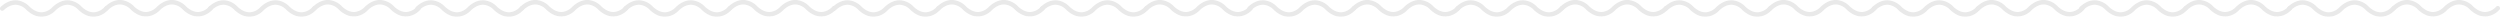 <svg xmlns="http://www.w3.org/2000/svg" width="1686.639" height="11.3" viewBox="0 0 1686.639 11.3"><defs><style>.a{opacity:0.1;}.b{fill:#1a1a1a;}</style></defs><g class="a" transform="translate(-13.402 -12.462)"><path class="b" d="M76.53,23.761c-3.4,0-6.756-1.492-9.991-4.442l-.144-.151a10.856,10.856,0,0,0-6.844-3.488c-2.792-.183-5.644,1.02-8.475,3.58a13.737,13.737,0,0,1-8.835,4.472c-3.673.262-7.309-1.229-10.8-4.413l-.144-.151a10.853,10.853,0,0,0-6.844-3.488c-2.815-.184-5.688,1.039-8.54,3.639A1.5,1.5,0,1,1,13.891,17.1c3.492-3.184,7.121-4.672,10.8-4.413a13.737,13.737,0,0,1,8.835,4.473c2.831,2.56,5.683,3.762,8.475,3.58a10.853,10.853,0,0,0,6.847-3.493l.141-.147c3.492-3.184,7.121-4.672,10.8-4.413a13.744,13.744,0,0,1,8.836,4.473c2.83,2.56,5.68,3.762,8.474,3.58a10.857,10.857,0,0,0,6.848-3.493,1.5,1.5,0,0,1,2.306,1.919,13.756,13.756,0,0,1-8.914,4.564C77.07,23.751,76.8,23.761,76.53,23.761Z"/><path class="b" d="M146.963,23.562c-3.4,0-6.755-1.491-9.99-4.441l-.144-.151a10.855,10.855,0,0,0-6.844-3.489c-2.792-.182-5.644,1.021-8.475,3.58a13.737,13.737,0,0,1-8.835,4.473c-3.674.261-7.309-1.229-10.8-4.413l-.144-.151a10.855,10.855,0,0,0-6.844-3.489c-2.816-.184-5.688,1.039-8.54,3.64A1.5,1.5,0,1,1,84.325,16.9c3.492-3.184,7.121-4.673,10.8-4.413a13.746,13.746,0,0,1,8.836,4.472c2.83,2.56,5.682,3.763,8.474,3.581a10.856,10.856,0,0,0,6.848-3.494l.14-.146c3.493-3.184,7.121-4.673,10.8-4.413a13.737,13.737,0,0,1,8.835,4.472c2.831,2.56,5.68,3.763,8.475,3.581a10.852,10.852,0,0,0,6.847-3.494,1.5,1.5,0,0,1,2.306,1.92,13.761,13.761,0,0,1-8.914,4.564Q147.368,23.562,146.963,23.562Z"/><path class="b" d="M216.823,23.761c-3.4,0-6.755-1.492-9.99-4.442l-.144-.151a10.856,10.856,0,0,0-6.844-3.488c-2.792-.183-5.644,1.02-8.475,3.58a13.737,13.737,0,0,1-8.835,4.472c-3.673.262-7.309-1.229-10.8-4.413l-.144-.151a10.853,10.853,0,0,0-6.844-3.488c-2.816-.184-5.688,1.039-8.54,3.639a1.5,1.5,0,1,1-2.021-2.217c3.492-3.184,7.121-4.672,10.8-4.413a13.737,13.737,0,0,1,8.835,4.473c2.831,2.56,5.683,3.762,8.475,3.58a10.857,10.857,0,0,0,6.847-3.493l.14-.147c3.493-3.184,7.122-4.672,10.8-4.413a13.744,13.744,0,0,1,8.836,4.473c2.83,2.56,5.679,3.762,8.474,3.58a10.85,10.85,0,0,0,6.847-3.493,1.5,1.5,0,0,1,2.307,1.919,13.763,13.763,0,0,1-8.914,4.564Q217.228,23.76,216.823,23.761Z"/><path class="b" d="M287.257,23.562c-3.4,0-6.755-1.491-9.991-4.441l-.144-.151a10.851,10.851,0,0,0-6.843-3.489c-2.792-.182-5.644,1.021-8.475,3.58a13.737,13.737,0,0,1-8.835,4.473c-3.674.261-7.309-1.229-10.8-4.413l-.144-.151a10.855,10.855,0,0,0-6.844-3.489c-2.816-.184-5.688,1.039-8.54,3.64a1.5,1.5,0,0,1-2.022-2.217c3.493-3.184,7.122-4.673,10.8-4.413a13.749,13.749,0,0,1,8.836,4.472c2.83,2.56,5.682,3.763,8.474,3.581a10.848,10.848,0,0,0,6.847-3.494l.141-.146c3.493-3.184,7.121-4.673,10.8-4.413a13.741,13.741,0,0,1,8.835,4.472c2.831,2.56,5.68,3.763,8.475,3.581a10.852,10.852,0,0,0,6.847-3.494,1.5,1.5,0,0,1,2.306,1.92,13.761,13.761,0,0,1-8.914,4.564Q287.662,23.562,287.257,23.562Z"/><path class="b" d="M356.764,23.761c-3.4,0-6.755-1.492-9.99-4.442l-.144-.151a10.856,10.856,0,0,0-6.844-3.488c-2.792-.183-5.644,1.02-8.475,3.58a13.738,13.738,0,0,1-8.835,4.472c-3.674.262-7.309-1.229-10.8-4.413l-.144-.151a10.853,10.853,0,0,0-6.844-3.488c-2.816-.184-5.688,1.039-8.54,3.639a1.5,1.5,0,1,1-2.021-2.217c3.492-3.184,7.121-4.672,10.8-4.413a13.74,13.74,0,0,1,8.836,4.473c2.83,2.56,5.683,3.762,8.475,3.58a10.857,10.857,0,0,0,6.847-3.493l.14-.147c3.493-3.184,7.121-4.672,10.8-4.413a13.743,13.743,0,0,1,8.836,4.473c2.83,2.56,5.679,3.762,8.474,3.58a10.853,10.853,0,0,0,6.847-3.493,1.5,1.5,0,0,1,2.306,1.919,13.756,13.756,0,0,1-8.914,4.564Q357.169,23.76,356.764,23.761Z"/><path class="b" d="M427.2,23.562c-3.4,0-6.755-1.491-9.991-4.441l-.144-.151a10.851,10.851,0,0,0-6.843-3.489c-2.792-.182-5.645,1.021-8.475,3.58a13.74,13.74,0,0,1-8.836,4.473c-3.673.261-7.308-1.229-10.8-4.413l-.144-.151a10.855,10.855,0,0,0-6.844-3.489c-2.816-.184-5.688,1.039-8.54,3.64a1.5,1.5,0,0,1-2.022-2.217c3.493-3.184,7.121-4.673,10.8-4.413a13.749,13.749,0,0,1,8.836,4.472c2.83,2.56,5.682,3.763,8.474,3.581a10.848,10.848,0,0,0,6.847-3.494l.141-.146c3.493-3.184,7.121-4.673,10.8-4.413a13.744,13.744,0,0,1,8.835,4.472c2.831,2.56,5.68,3.763,8.475,3.581a10.852,10.852,0,0,0,6.847-3.494,1.5,1.5,0,0,1,2.306,1.92,13.761,13.761,0,0,1-8.914,4.564Q427.6,23.562,427.2,23.562Z"/><path class="b" d="M497.058,23.761c-3.4,0-6.755-1.492-9.991-4.442l-.144-.151a10.849,10.849,0,0,0-6.843-3.488c-2.792-.183-5.644,1.02-8.475,3.58a13.738,13.738,0,0,1-8.835,4.472c-3.674.262-7.309-1.229-10.8-4.413l-.144-.151a10.856,10.856,0,0,0-6.844-3.488c-2.816-.184-5.688,1.039-8.54,3.639A1.5,1.5,0,1,1,434.42,17.1c3.492-3.184,7.121-4.672,10.8-4.413a13.744,13.744,0,0,1,8.836,4.473c2.83,2.56,5.682,3.762,8.474,3.58a10.857,10.857,0,0,0,6.848-3.493l.14-.147c3.493-3.184,7.121-4.672,10.8-4.413a13.74,13.74,0,0,1,8.835,4.473c2.831,2.56,5.68,3.762,8.475,3.58a10.853,10.853,0,0,0,6.847-3.493,1.5,1.5,0,0,1,2.306,1.919,13.756,13.756,0,0,1-8.914,4.564Q497.463,23.76,497.058,23.761Z"/><path class="b" d="M567.492,23.562c-3.4,0-6.756-1.491-9.991-4.441l-.144-.151a10.852,10.852,0,0,0-6.844-3.489c-2.792-.182-5.644,1.021-8.474,3.58a13.744,13.744,0,0,1-8.836,4.473c-3.673.261-7.308-1.229-10.8-4.413l-.145-.151a10.848,10.848,0,0,0-6.843-3.489c-2.816-.184-5.688,1.039-8.54,3.64a1.5,1.5,0,0,1-2.022-2.217c3.492-3.184,7.121-4.673,10.8-4.413a13.742,13.742,0,0,1,8.835,4.472c2.831,2.56,5.683,3.763,8.475,3.581a10.852,10.852,0,0,0,6.847-3.494l.141-.146c3.493-3.184,7.121-4.673,10.8-4.413a13.744,13.744,0,0,1,8.835,4.472c2.831,2.56,5.68,3.763,8.475,3.581a10.852,10.852,0,0,0,6.847-3.494,1.5,1.5,0,0,1,2.306,1.92,13.761,13.761,0,0,1-8.914,4.564C568.032,23.553,567.761,23.562,567.492,23.562Z"/><path class="b" d="M637.834,23.761c-3.4,0-6.755-1.492-9.99-4.442l-.144-.151a10.856,10.856,0,0,0-6.844-3.488c-2.792-.183-5.644,1.02-8.475,3.58a13.737,13.737,0,0,1-8.835,4.472c-3.674.262-7.309-1.229-10.8-4.413l-.144-.151a10.853,10.853,0,0,0-6.844-3.488c-2.816-.184-5.688,1.039-8.54,3.639A1.5,1.5,0,1,1,575.2,17.1c3.492-3.184,7.121-4.672,10.8-4.413a13.74,13.74,0,0,1,8.836,4.473c2.83,2.56,5.683,3.762,8.475,3.58a10.856,10.856,0,0,0,6.847-3.493l.14-.147c3.493-3.184,7.121-4.672,10.8-4.413a13.744,13.744,0,0,1,8.836,4.473c2.83,2.56,5.679,3.762,8.474,3.58a10.853,10.853,0,0,0,6.847-3.493,1.5,1.5,0,0,1,2.306,1.919,13.756,13.756,0,0,1-8.914,4.564Q638.239,23.76,637.834,23.761Z"/><path class="b" d="M708.268,23.562c-3.4,0-6.755-1.491-9.991-4.441l-.144-.151a10.851,10.851,0,0,0-6.843-3.489c-2.792-.182-5.645,1.021-8.475,3.58a13.741,13.741,0,0,1-8.836,4.473c-3.673.261-7.308-1.229-10.8-4.413l-.144-.151a10.855,10.855,0,0,0-6.844-3.489c-2.816-.184-5.688,1.039-8.54,3.64a1.5,1.5,0,0,1-2.022-2.217c3.493-3.184,7.121-4.673,10.8-4.413a13.749,13.749,0,0,1,8.836,4.472c2.83,2.56,5.682,3.763,8.474,3.581a10.848,10.848,0,0,0,6.847-3.494l.141-.146c3.493-3.184,7.121-4.673,10.8-4.413a13.744,13.744,0,0,1,8.835,4.472c2.831,2.56,5.68,3.763,8.475,3.581a10.852,10.852,0,0,0,6.847-3.494,1.5,1.5,0,0,1,2.306,1.92,13.761,13.761,0,0,1-8.914,4.564Q708.673,23.562,708.268,23.562Z"/><path class="b" d="M778.128,23.761c-3.4,0-6.755-1.492-9.991-4.442l-.144-.151a10.849,10.849,0,0,0-6.843-3.488c-2.792-.183-5.644,1.02-8.475,3.58a13.737,13.737,0,0,1-8.835,4.472c-3.674.262-7.309-1.229-10.8-4.413l-.144-.151a10.857,10.857,0,0,0-6.844-3.488c-2.816-.184-5.688,1.039-8.54,3.639A1.5,1.5,0,1,1,715.49,17.1c3.492-3.184,7.121-4.672,10.8-4.413a13.743,13.743,0,0,1,8.836,4.473c2.83,2.56,5.682,3.762,8.474,3.58a10.857,10.857,0,0,0,6.848-3.493l.14-.147c3.493-3.184,7.121-4.672,10.8-4.413a13.74,13.74,0,0,1,8.835,4.473c2.831,2.56,5.68,3.762,8.475,3.58a10.853,10.853,0,0,0,6.847-3.493,1.5,1.5,0,0,1,2.306,1.919,13.756,13.756,0,0,1-8.914,4.564Q778.533,23.76,778.128,23.761Z"/><path class="b" d="M848.562,23.562c-3.4,0-6.756-1.491-9.991-4.441l-.144-.151a10.852,10.852,0,0,0-6.844-3.489c-2.792-.182-5.644,1.021-8.474,3.58a13.744,13.744,0,0,1-8.836,4.473c-3.673.261-7.308-1.229-10.8-4.413l-.145-.151a10.848,10.848,0,0,0-6.843-3.489c-2.816-.184-5.688,1.039-8.54,3.64a1.5,1.5,0,0,1-2.022-2.217c3.492-3.184,7.121-4.673,10.8-4.413a13.742,13.742,0,0,1,8.835,4.472c2.831,2.56,5.683,3.763,8.475,3.581a10.852,10.852,0,0,0,6.847-3.494l.141-.146c3.492-3.184,7.121-4.673,10.8-4.413a13.744,13.744,0,0,1,8.835,4.472c2.831,2.56,5.68,3.763,8.475,3.581a10.852,10.852,0,0,0,6.847-3.494,1.5,1.5,0,0,1,2.306,1.92,13.761,13.761,0,0,1-8.914,4.564C849.1,23.553,848.831,23.562,848.562,23.562Z"/><path class="b" d="M918.069,23.761c-3.4,0-6.755-1.492-9.991-4.442l-.144-.151a10.852,10.852,0,0,0-6.843-3.488c-2.792-.183-5.644,1.02-8.475,3.58a13.741,13.741,0,0,1-8.836,4.472c-3.673.262-7.308-1.229-10.8-4.413l-.144-.151a10.856,10.856,0,0,0-6.844-3.488c-2.816-.184-5.688,1.039-8.54,3.639A1.5,1.5,0,0,1,855.43,17.1c3.493-3.184,7.121-4.672,10.8-4.413a13.744,13.744,0,0,1,8.836,4.473c2.83,2.56,5.682,3.762,8.474,3.58a10.85,10.85,0,0,0,6.847-3.493l.141-.147c3.493-3.184,7.121-4.672,10.8-4.413a13.74,13.74,0,0,1,8.835,4.473c2.831,2.56,5.68,3.762,8.475,3.58a10.853,10.853,0,0,0,6.847-3.493,1.5,1.5,0,0,1,2.306,1.919,13.756,13.756,0,0,1-8.914,4.564Q918.474,23.76,918.069,23.761Z"/><path class="b" d="M988.5,23.562c-3.4,0-6.756-1.491-9.991-4.441l-.144-.151a10.852,10.852,0,0,0-6.844-3.489c-2.792-.182-5.644,1.021-8.474,3.58a13.743,13.743,0,0,1-8.836,4.473c-3.673.261-7.308-1.229-10.8-4.413l-.144-.151a10.851,10.851,0,0,0-6.843-3.489c-2.816-.184-5.688,1.039-8.54,3.64a1.5,1.5,0,1,1-2.022-2.217c3.492-3.184,7.121-4.673,10.8-4.413a13.742,13.742,0,0,1,8.835,4.472c2.831,2.56,5.683,3.763,8.475,3.581a10.852,10.852,0,0,0,6.847-3.494l.141-.146c3.492-3.184,7.121-4.673,10.8-4.413a13.744,13.744,0,0,1,8.836,4.472c2.831,2.56,5.68,3.763,8.475,3.581a10.856,10.856,0,0,0,6.847-3.494,1.5,1.5,0,0,1,2.306,1.92,13.761,13.761,0,0,1-8.914,4.564C989.043,23.553,988.772,23.562,988.5,23.562Z"/><path class="b" d="M1058.363,23.761c-3.4,0-6.755-1.492-9.991-4.442l-.144-.151a10.853,10.853,0,0,0-6.844-3.488c-2.792-.183-5.644,1.02-8.474,3.58a13.741,13.741,0,0,1-8.836,4.472c-3.673.262-7.308-1.229-10.8-4.413l-.144-.151a10.856,10.856,0,0,0-6.844-3.488c-2.816-.184-5.688,1.039-8.54,3.639a1.5,1.5,0,0,1-2.022-2.217c3.492-3.184,7.121-4.672,10.8-4.413a13.737,13.737,0,0,1,8.835,4.473c2.831,2.56,5.683,3.762,8.475,3.58a10.853,10.853,0,0,0,6.847-3.493l.141-.147c3.493-3.184,7.121-4.672,10.8-4.413a13.743,13.743,0,0,1,8.835,4.473c2.831,2.56,5.68,3.762,8.475,3.58a10.853,10.853,0,0,0,6.847-3.493,1.5,1.5,0,0,1,2.306,1.919,13.757,13.757,0,0,1-8.914,4.564C1058.9,23.751,1058.632,23.761,1058.363,23.761Z"/><path class="b" d="M1128.8,23.562c-3.4,0-6.756-1.491-9.991-4.441l-.144-.151a10.856,10.856,0,0,0-6.844-3.489c-2.792-.182-5.644,1.021-8.475,3.58a13.737,13.737,0,0,1-8.835,4.473c-3.673.261-7.309-1.229-10.8-4.413l-.144-.151a10.852,10.852,0,0,0-6.844-3.489c-2.815-.184-5.688,1.039-8.54,3.64a1.5,1.5,0,0,1-2.021-2.217c3.492-3.184,7.121-4.673,10.8-4.413a13.742,13.742,0,0,1,8.835,4.472c2.831,2.56,5.683,3.763,8.475,3.581a10.852,10.852,0,0,0,6.847-3.494l.141-.146c3.492-3.184,7.121-4.673,10.8-4.413a13.744,13.744,0,0,1,8.836,4.472c2.83,2.56,5.679,3.763,8.474,3.581a10.856,10.856,0,0,0,6.848-3.494,1.5,1.5,0,0,1,2.306,1.92,13.76,13.76,0,0,1-8.914,4.564C1129.337,23.553,1129.066,23.562,1128.8,23.562Z"/><path class="b" d="M1199.01,23.761c-3.4,0-6.756-1.492-9.991-4.442l-.144-.151a10.857,10.857,0,0,0-6.844-3.488c-2.792-.183-5.644,1.02-8.474,3.58a13.744,13.744,0,0,1-8.836,4.472c-3.673.262-7.308-1.229-10.8-4.413l-.144-.151a10.852,10.852,0,0,0-6.843-3.488c-2.816-.184-5.688,1.039-8.541,3.639a1.5,1.5,0,1,1-2.021-2.217c3.492-3.184,7.121-4.672,10.8-4.413a13.737,13.737,0,0,1,8.835,4.473c2.831,2.56,5.683,3.762,8.475,3.58a10.853,10.853,0,0,0,6.847-3.493l.141-.147c3.492-3.184,7.121-4.672,10.8-4.413a13.743,13.743,0,0,1,8.836,4.473c2.83,2.56,5.68,3.762,8.474,3.58a10.857,10.857,0,0,0,6.848-3.493,1.5,1.5,0,0,1,2.306,1.919,13.756,13.756,0,0,1-8.914,4.564C1199.55,23.751,1199.279,23.761,1199.01,23.761Z"/><path class="b" d="M1269.443,23.562c-3.4,0-6.755-1.491-9.99-4.441l-.144-.151a10.855,10.855,0,0,0-6.844-3.489c-2.792-.182-5.644,1.021-8.475,3.58a13.737,13.737,0,0,1-8.835,4.473c-3.674.261-7.309-1.229-10.8-4.413l-.144-.151a10.851,10.851,0,0,0-6.844-3.489c-2.816-.184-5.688,1.039-8.54,3.64a1.5,1.5,0,1,1-2.021-2.217c3.492-3.184,7.121-4.673,10.8-4.413a13.746,13.746,0,0,1,8.836,4.472c2.83,2.56,5.683,3.763,8.475,3.581a10.855,10.855,0,0,0,6.847-3.494l.14-.146c3.493-3.184,7.121-4.673,10.8-4.413a13.744,13.744,0,0,1,8.836,4.472c2.83,2.56,5.679,3.763,8.474,3.581a10.852,10.852,0,0,0,6.847-3.494,1.5,1.5,0,0,1,2.306,1.92,13.76,13.76,0,0,1-8.914,4.564Q1269.848,23.562,1269.443,23.562Z"/><path class="b" d="M1339.3,23.761c-3.4,0-6.756-1.492-9.991-4.442l-.144-.151a10.856,10.856,0,0,0-6.844-3.488c-2.792-.183-5.644,1.02-8.475,3.58a13.737,13.737,0,0,1-8.835,4.472c-3.673.262-7.309-1.229-10.8-4.413l-.144-.151a10.852,10.852,0,0,0-6.844-3.488c-2.816-.184-5.688,1.039-8.54,3.639a1.5,1.5,0,1,1-2.021-2.217c3.492-3.184,7.121-4.672,10.8-4.413a13.737,13.737,0,0,1,8.835,4.473c2.831,2.56,5.683,3.762,8.475,3.58a10.854,10.854,0,0,0,6.847-3.493l.14-.147c3.493-3.184,7.122-4.672,10.8-4.413a13.744,13.744,0,0,1,8.836,4.473c2.83,2.56,5.679,3.762,8.474,3.58a10.849,10.849,0,0,0,6.847-3.493,1.5,1.5,0,0,1,2.307,1.919,13.759,13.759,0,0,1-8.914,4.564C1339.844,23.751,1339.573,23.761,1339.3,23.761Z"/><path class="b" d="M1409.737,23.562c-3.4,0-6.755-1.491-9.991-4.441l-.144-.151a10.848,10.848,0,0,0-6.843-3.489c-2.792-.182-5.644,1.021-8.475,3.58a13.737,13.737,0,0,1-8.835,4.473c-3.674.261-7.309-1.229-10.8-4.413l-.144-.151a10.856,10.856,0,0,0-6.844-3.489c-2.816-.184-5.688,1.039-8.54,3.64A1.5,1.5,0,1,1,1347.1,16.9c3.492-3.184,7.121-4.673,10.8-4.413a13.746,13.746,0,0,1,8.836,4.472c2.83,2.56,5.682,3.763,8.474,3.581a10.856,10.856,0,0,0,6.848-3.494l.14-.146c3.493-3.184,7.121-4.673,10.8-4.413a13.74,13.74,0,0,1,8.835,4.472c2.831,2.56,5.68,3.763,8.475,3.581a10.852,10.852,0,0,0,6.847-3.494,1.5,1.5,0,0,1,2.306,1.92,13.761,13.761,0,0,1-8.914,4.564Q1410.142,23.562,1409.737,23.562Z"/><path class="b" d="M1479.244,23.761c-3.4,0-6.755-1.492-9.99-4.442l-.144-.151a10.856,10.856,0,0,0-6.844-3.488c-2.792-.183-5.644,1.02-8.475,3.58a13.737,13.737,0,0,1-8.835,4.472c-3.674.262-7.309-1.229-10.8-4.413l-.144-.151a10.853,10.853,0,0,0-6.844-3.488c-2.816-.184-5.688,1.039-8.54,3.639a1.5,1.5,0,1,1-2.021-2.217c3.492-3.184,7.121-4.672,10.8-4.413a13.74,13.74,0,0,1,8.835,4.473c2.831,2.56,5.683,3.762,8.475,3.58a10.856,10.856,0,0,0,6.847-3.493l.14-.147c3.493-3.184,7.121-4.672,10.8-4.413a13.743,13.743,0,0,1,8.836,4.473c2.83,2.56,5.679,3.762,8.474,3.58a10.849,10.849,0,0,0,6.847-3.493,1.5,1.5,0,0,1,2.307,1.919,13.763,13.763,0,0,1-8.915,4.564Q1479.649,23.76,1479.244,23.761Z"/><path class="b" d="M1549.678,23.562c-3.4,0-6.755-1.491-9.991-4.441l-.144-.151a10.851,10.851,0,0,0-6.843-3.489c-2.792-.182-5.644,1.021-8.475,3.58a13.74,13.74,0,0,1-8.835,4.473c-3.674.261-7.309-1.229-10.8-4.413l-.144-.151a10.855,10.855,0,0,0-6.844-3.489c-2.816-.184-5.688,1.039-8.54,3.64a1.5,1.5,0,0,1-2.022-2.217c3.493-3.184,7.122-4.673,10.8-4.413a13.749,13.749,0,0,1,8.836,4.472c2.83,2.56,5.682,3.763,8.474,3.581A10.848,10.848,0,0,0,1522,17.05l.141-.146c3.493-3.184,7.121-4.673,10.8-4.413a13.741,13.741,0,0,1,8.835,4.472c2.831,2.56,5.68,3.763,8.475,3.581a10.852,10.852,0,0,0,6.847-3.494,1.5,1.5,0,0,1,2.306,1.92,13.76,13.76,0,0,1-8.914,4.564Q1550.083,23.562,1549.678,23.562Z"/><path class="b" d="M1619.538,23.761c-3.4,0-6.755-1.492-9.99-4.442l-.145-.151a10.848,10.848,0,0,0-6.843-3.488c-2.792-.183-5.644,1.02-8.475,3.58a13.737,13.737,0,0,1-8.835,4.472c-3.674.262-7.309-1.229-10.8-4.413l-.144-.151a10.857,10.857,0,0,0-6.844-3.488c-2.816-.184-5.688,1.039-8.54,3.639A1.5,1.5,0,1,1,1556.9,17.1c3.492-3.184,7.121-4.672,10.8-4.413a13.74,13.74,0,0,1,8.836,4.473c2.83,2.56,5.682,3.762,8.474,3.58a10.857,10.857,0,0,0,6.848-3.493l.14-.147c3.493-3.184,7.121-4.672,10.8-4.413a13.74,13.74,0,0,1,8.835,4.473c2.831,2.56,5.68,3.762,8.475,3.58a10.854,10.854,0,0,0,6.847-3.493,1.5,1.5,0,0,1,2.306,1.919,13.756,13.756,0,0,1-8.914,4.564Q1619.943,23.76,1619.538,23.761Z"/><path class="b" d="M1689.972,23.562c-3.4,0-6.755-1.491-9.991-4.441l-.144-.151a10.852,10.852,0,0,0-6.844-3.489c-2.792-.182-5.644,1.021-8.474,3.58a13.741,13.741,0,0,1-8.836,4.473c-3.673.261-7.308-1.229-10.8-4.413l-.144-.151a10.856,10.856,0,0,0-6.844-3.489c-2.816-.184-5.688,1.039-8.54,3.64a1.5,1.5,0,0,1-2.022-2.217c3.492-3.184,7.121-4.673,10.8-4.413a13.742,13.742,0,0,1,8.835,4.472c2.831,2.56,5.683,3.763,8.475,3.581a10.852,10.852,0,0,0,6.847-3.494l.141-.146c3.493-3.184,7.121-4.673,10.8-4.413a13.743,13.743,0,0,1,8.835,4.472c2.831,2.56,5.68,3.763,8.475,3.581a10.852,10.852,0,0,0,6.847-3.494,1.5,1.5,0,0,1,2.306,1.92,13.761,13.761,0,0,1-8.914,4.564C1690.512,23.553,1690.241,23.562,1689.972,23.562Z"/></g></svg>